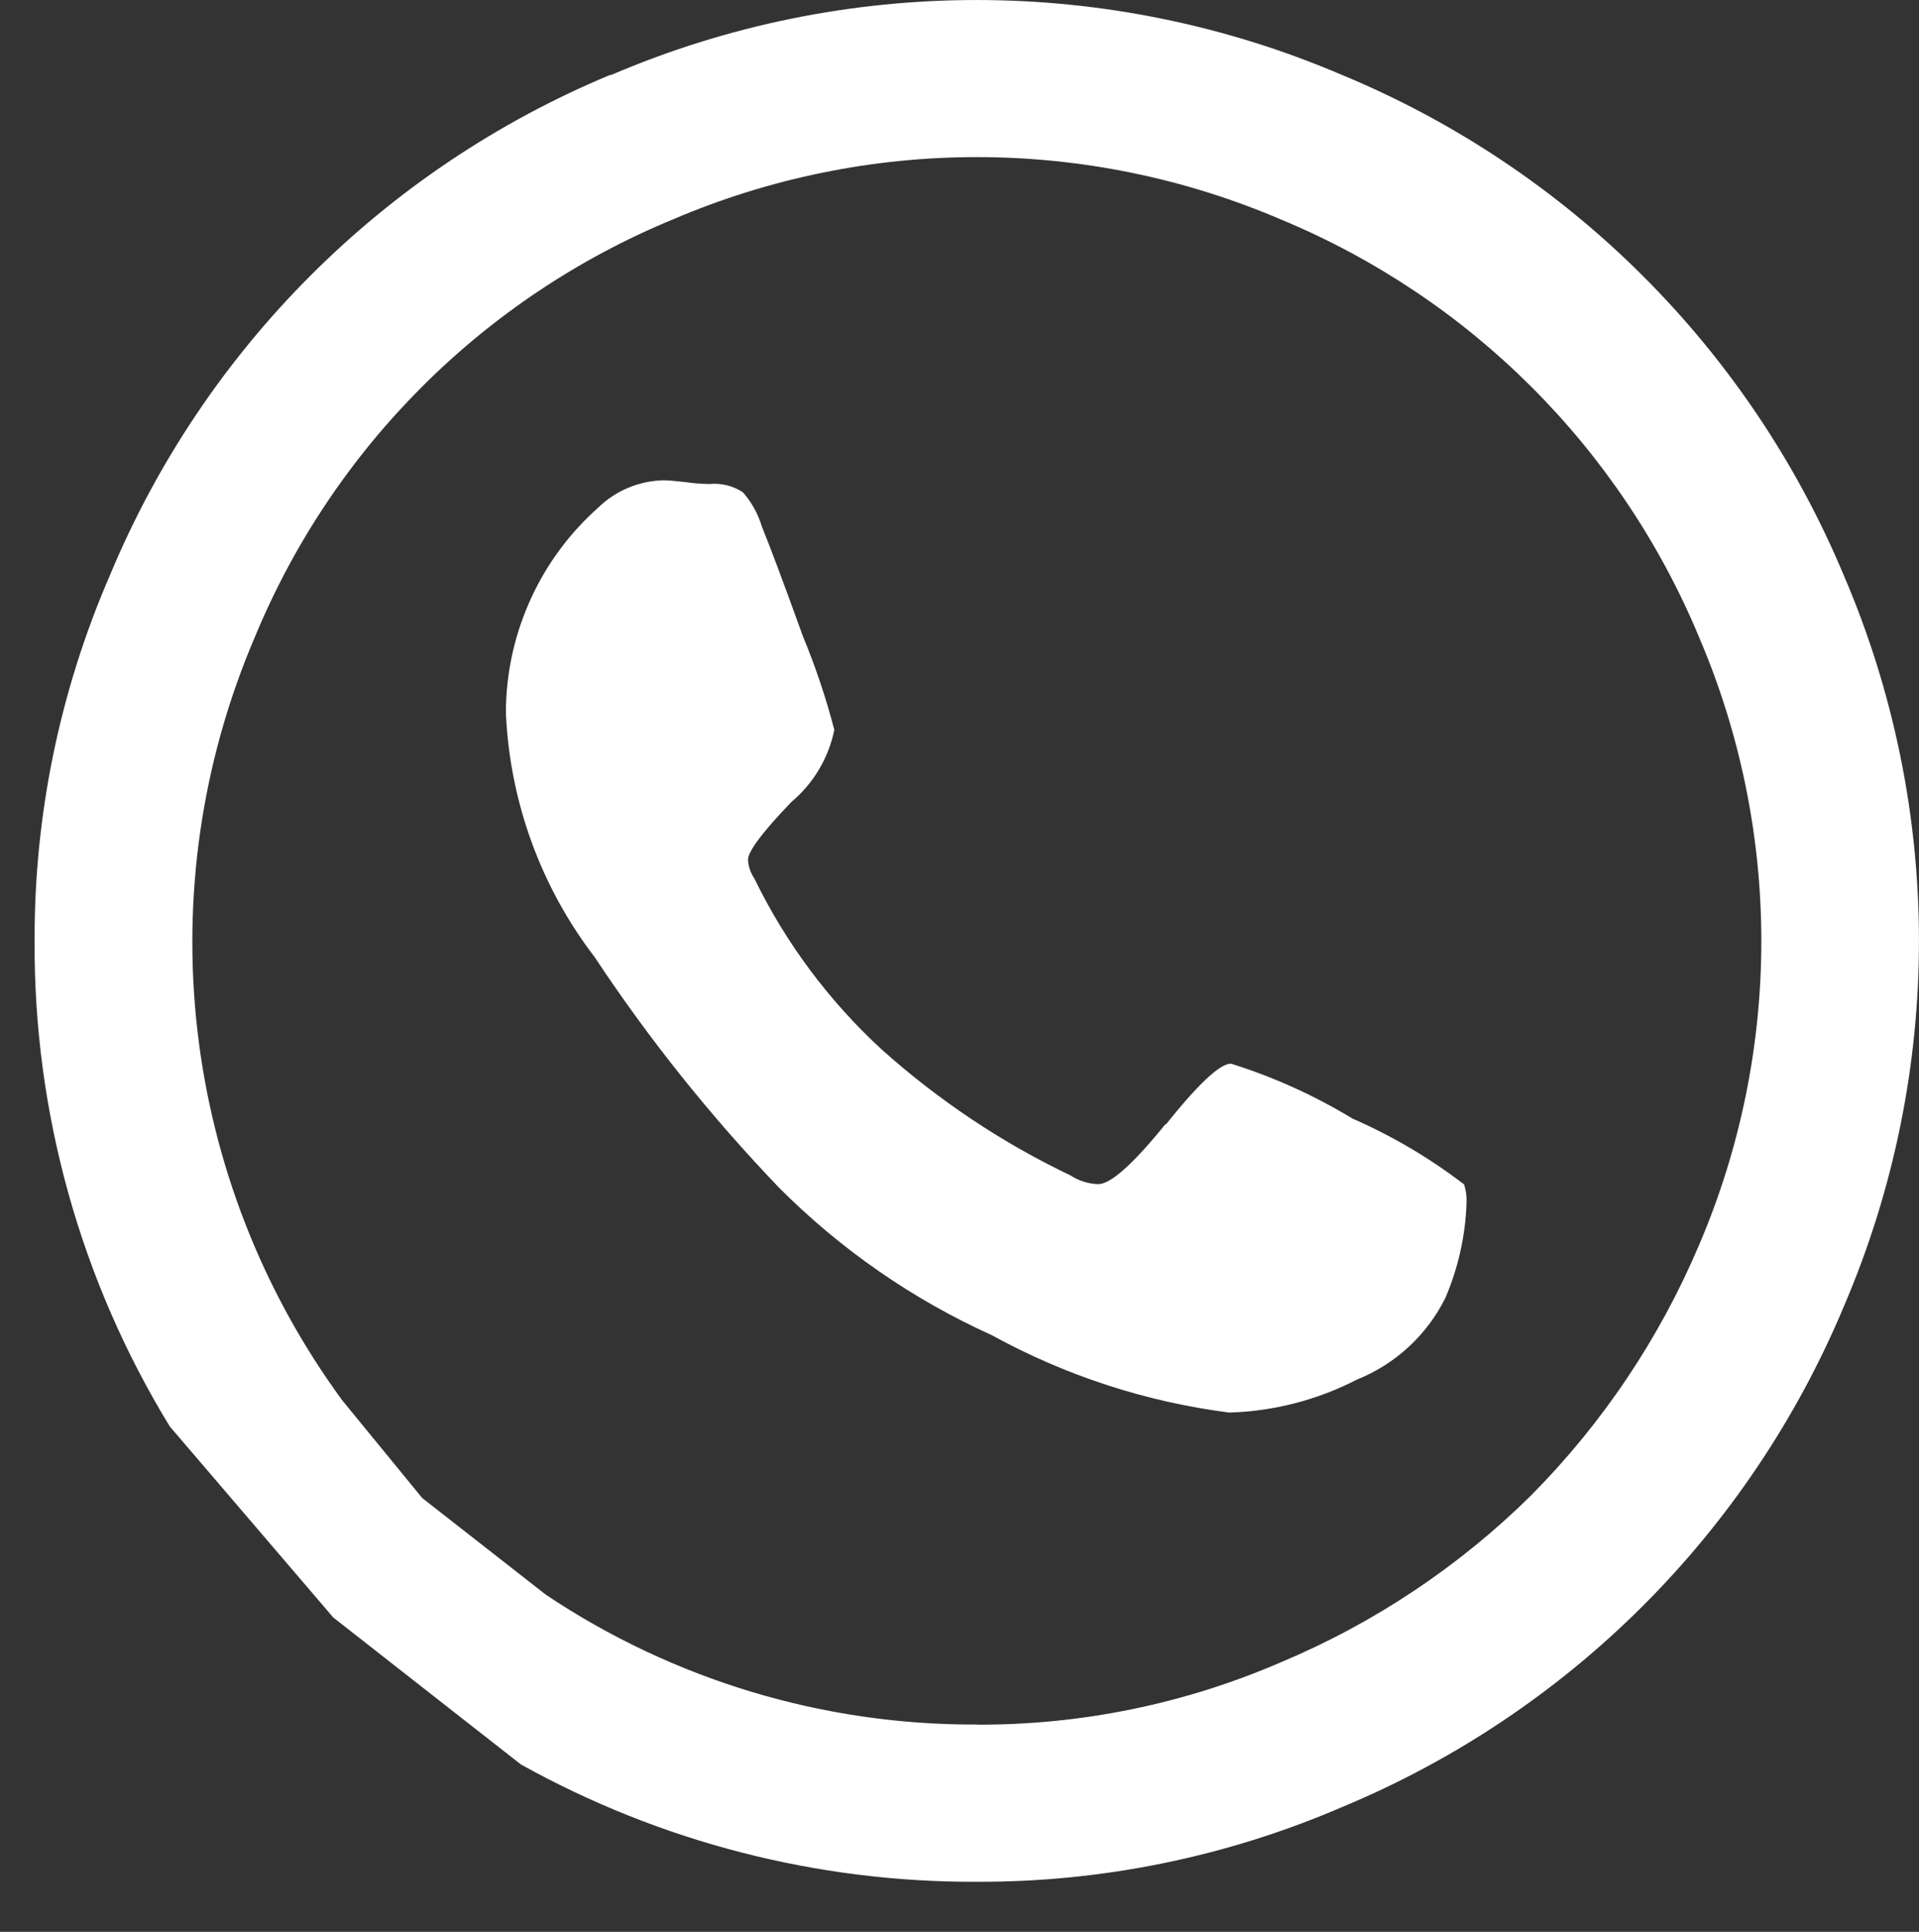 <?xml version="1.0" encoding="utf-8"?>
<!-- Generator: Adobe Illustrator 16.0.0, SVG Export Plug-In . SVG Version: 6.00 Build 0)  -->
<!DOCTYPE svg PUBLIC "-//W3C//DTD SVG 1.1//EN" "http://www.w3.org/Graphics/SVG/1.1/DTD/svg11.dtd">
<svg version="1.1" id="Layer_1" xmlns="http://www.w3.org/2000/svg" xmlns:xlink="http://www.w3.org/1999/xlink" x="0px" y="0px"
	 width="28.395px" height="28.586px" viewBox="0 0 28.395 28.586" enable-background="new 0 0 28.395 28.586" xml:space="preserve">
<rect x="0" y="0" width="28.395" height="28.586" fill="#333333" stroke="none"/>
<path id="Path_6" fill="#FFFFFF" d="M17.251,16.639c0.48-0.6,0.8-0.9,0.963-0.9c0.631,0.197,1.235,0.471,1.801,0.814
	c0.587,0.256,1.141,0.584,1.649,0.973c0.029,0.09,0.041,0.186,0.036,0.279c-0.017,0.482-0.123,0.957-0.313,1.4
	c-0.273,0.551-0.741,0.982-1.313,1.211c-0.585,0.301-1.229,0.467-1.886,0.486c-1.232-0.158-2.423-0.547-3.512-1.145
	c-1.171-0.529-2.236-1.268-3.144-2.178c-1.012-1.055-1.927-2.199-2.734-3.418c-0.79-1.031-1.248-2.282-1.311-3.581v-0.148
	c0.034-1.119,0.527-2.176,1.364-2.92C9.11,7.259,9.456,7.115,9.818,7.107c0.069,0,0.18,0.011,0.328,0.027
	c0.116,0.018,0.233,0.026,0.351,0.028c0.174-0.017,0.348,0.026,0.494,0.121c0.13,0.147,0.227,0.322,0.283,0.511
	c0.1,0.244,0.306,0.786,0.608,1.625c0.186,0.449,0.341,0.91,0.463,1.381c-0.085,0.417-0.309,0.793-0.634,1.066
	c-0.429,0.445-0.643,0.733-0.643,0.856c0.005,0.098,0.037,0.193,0.093,0.275c0.464,0.955,1.104,1.814,1.886,2.533
	c0.838,0.75,1.778,1.379,2.793,1.863c0.122,0.08,0.265,0.125,0.41,0.129c0.183,0,0.515-0.295,0.994-0.887 M14.455,25.52
	c1.548,0.006,3.08-0.309,4.5-0.924c1.382-0.58,2.64-1.42,3.705-2.473c1.055-1.066,1.896-2.32,2.481-3.701
	c1.228-2.871,1.228-6.122,0-8.993c-1.164-2.798-3.389-5.02-6.187-6.181c-2.874-1.231-6.126-1.231-9,0
	C7.153,4.404,4.928,6.628,3.77,9.429c-1.594,3.727-1.102,8.02,1.294,11.292l1.184,1.446l1.83,1.431
	c1.887,1.262,4.107,1.93,6.377,1.92 M9.039,1.111c3.455-1.481,7.367-1.481,10.823,0c3.357,1.393,6.026,4.059,7.424,7.412
	c1.478,3.449,1.478,7.352,0,10.801c-1.401,3.354-4.069,6.018-7.424,7.414c-1.707,0.736-3.547,1.113-5.406,1.107
	c-2.361,0.01-4.685-0.588-6.748-1.736l-2.776-2.174l-2.42-2.828c-1.322-2.162-2.015-4.652-2-7.188
	c-0.006-1.858,0.373-3.696,1.112-5.401c1.394-3.353,4.058-6.018,7.41-7.412"/>
</svg>
